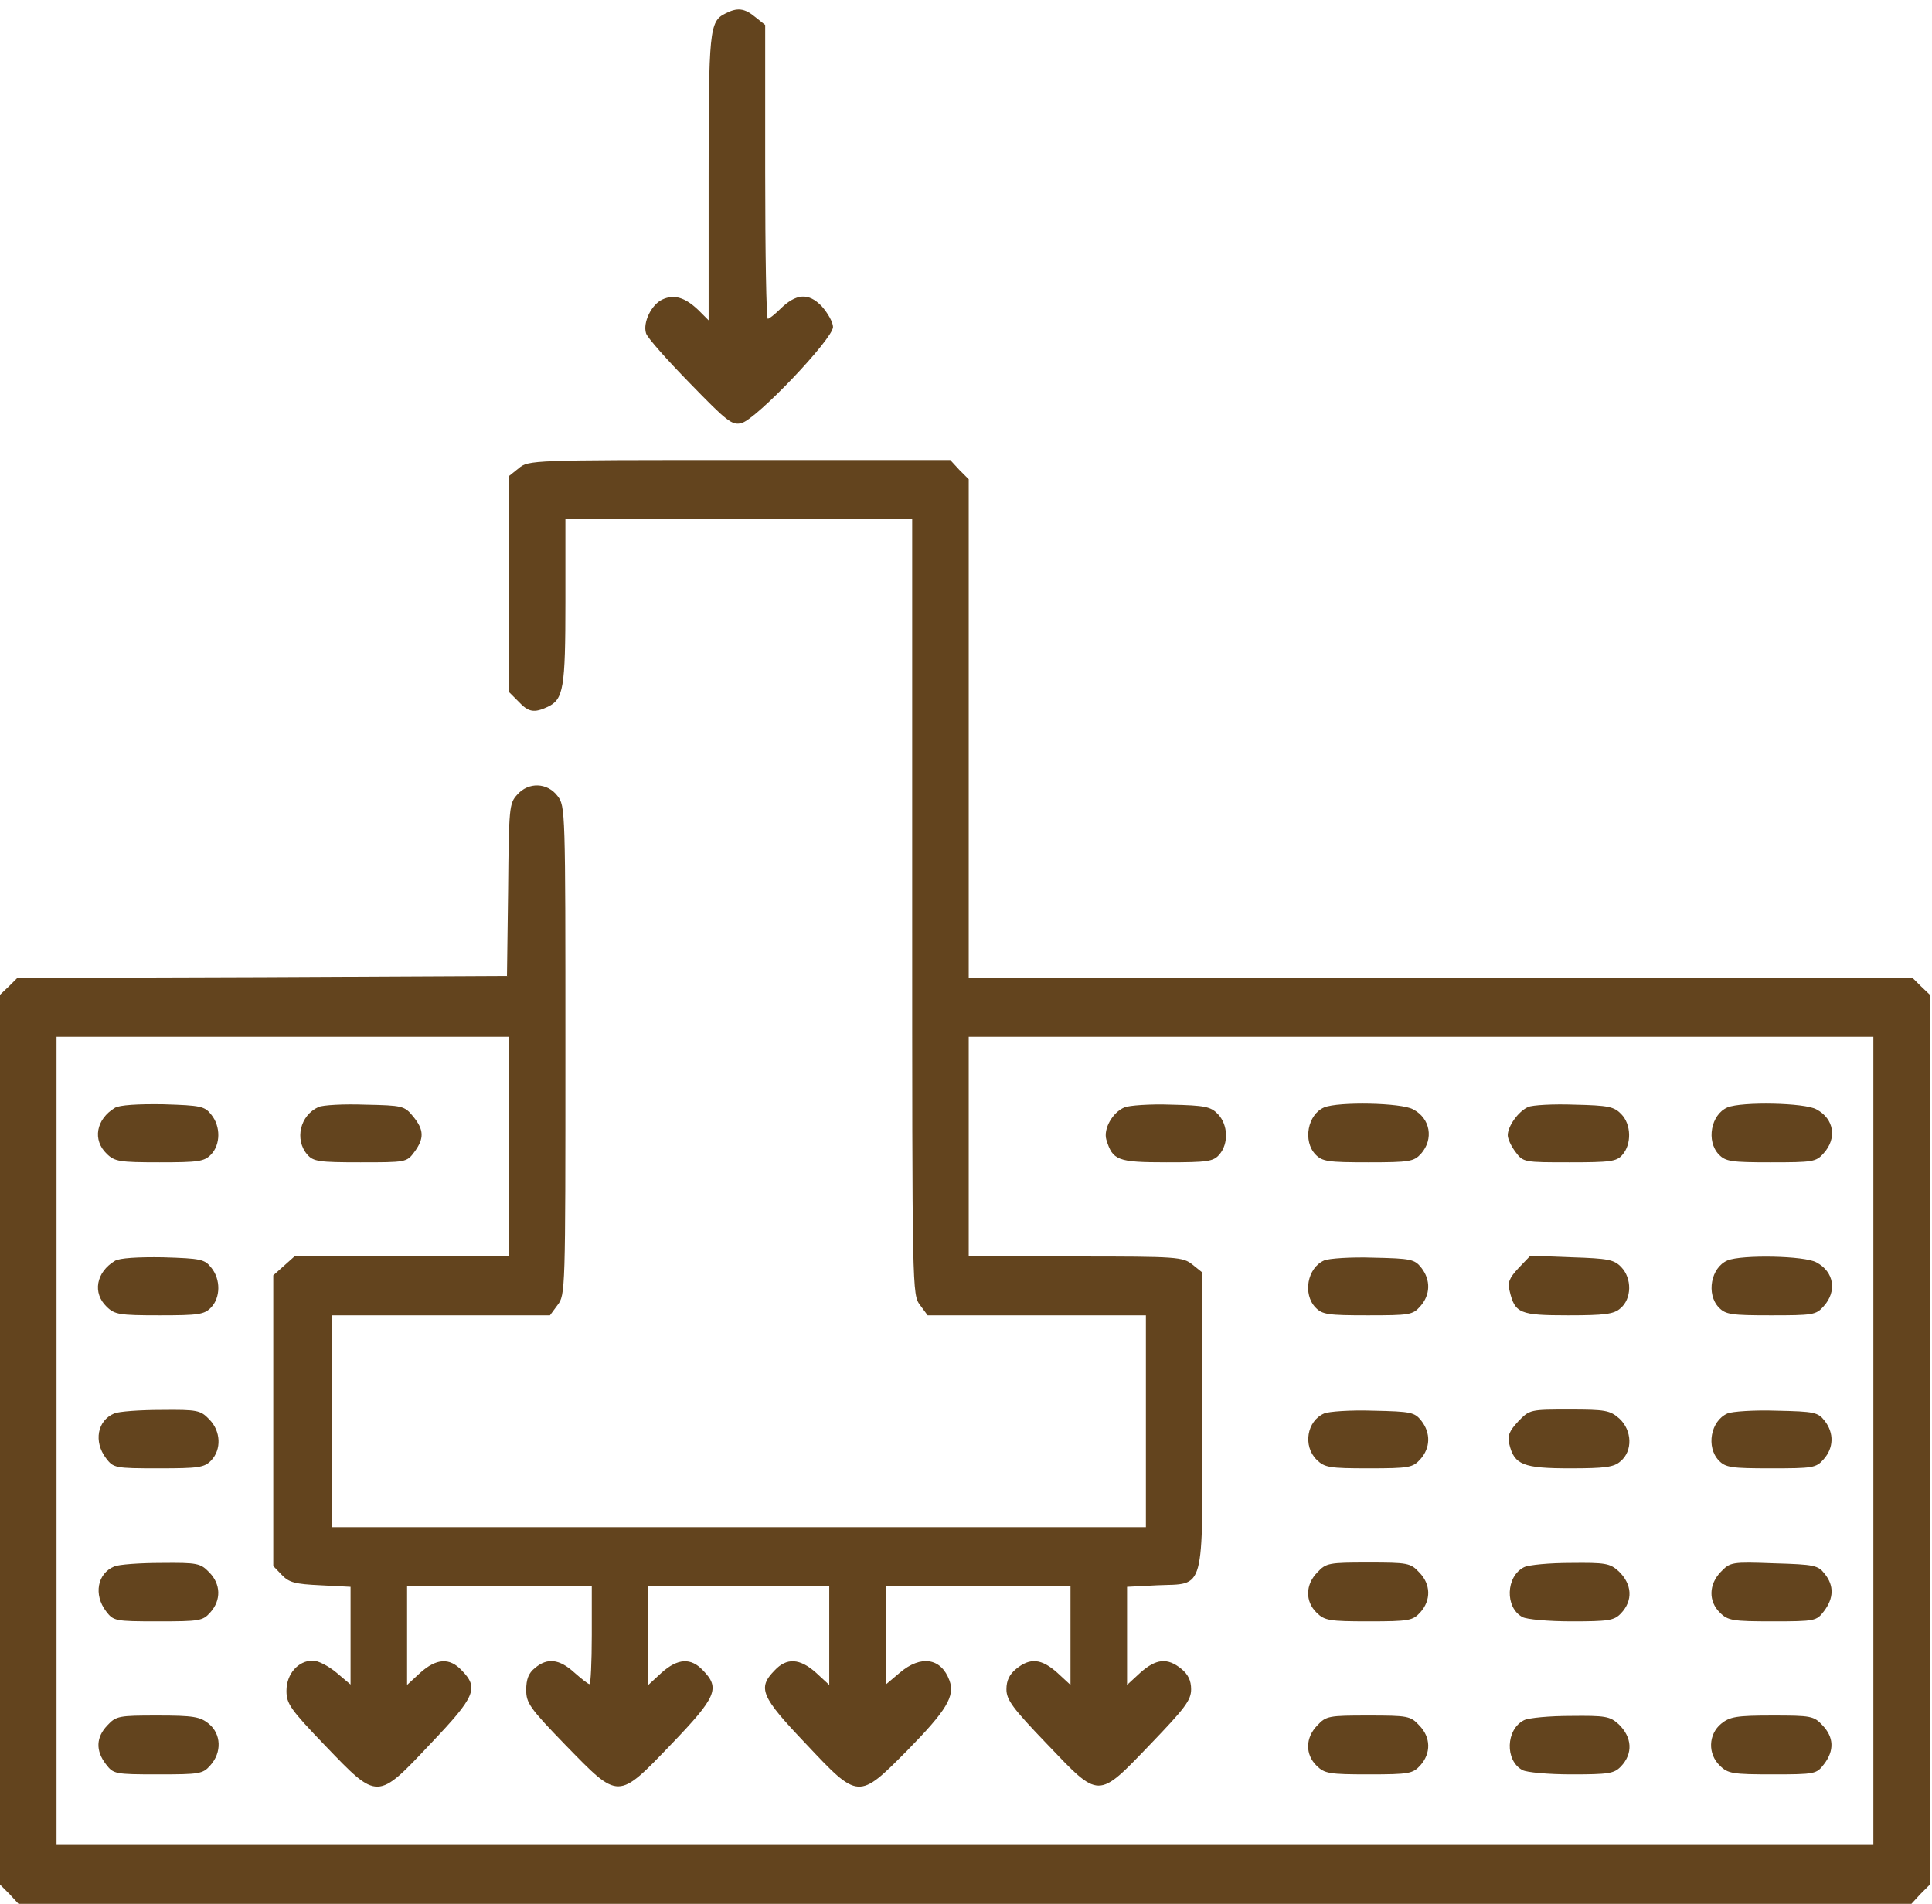 <svg width="69" height="68" viewBox="0 0 69 68" fill="none" xmlns="http://www.w3.org/2000/svg">
<path d="M25.901 0.485C25.335 0.765 25.308 1.087 25.308 6.37V11.443L24.945 11.079C24.46 10.616 24.07 10.504 23.652 10.7C23.262 10.882 22.952 11.527 23.073 11.905C23.114 12.059 23.827 12.858 24.635 13.685C25.968 15.058 26.143 15.198 26.479 15.114C27.004 14.988 29.751 12.102 29.751 11.681C29.751 11.513 29.562 11.177 29.347 10.938C28.876 10.448 28.431 10.476 27.852 11.051C27.664 11.233 27.476 11.387 27.422 11.387C27.368 11.387 27.328 9.033 27.328 6.146V0.891L26.977 0.611C26.587 0.288 26.331 0.26 25.901 0.485Z" fill="#63441E"/>
<path d="M18.524 16.726L18.174 17.006V20.859V24.713L18.51 25.049C18.874 25.442 19.076 25.47 19.56 25.246C20.126 24.979 20.193 24.587 20.193 21.476V18.533H26.386H32.578V32.392C32.578 46.195 32.578 46.237 32.861 46.616L33.13 46.98H37.034H40.925V50.764V54.547H26.386H11.847V50.764V46.98H15.737H19.641L19.91 46.616C20.193 46.251 20.193 46.125 20.193 37.521C20.193 28.917 20.193 28.791 19.91 28.427C19.547 27.95 18.874 27.922 18.47 28.385C18.187 28.693 18.174 28.847 18.147 31.776L18.106 34.859L9.37 34.901L0.619 34.929L0.31 35.237L0 35.531V51.422V67.313L0.337 67.65L0.66 68H34.463H68.266L68.589 67.65L68.926 67.313V51.422V35.531L68.616 35.237L68.306 34.929H51.452H34.597V26.03V17.118L34.261 16.782L33.938 16.431H26.413C18.995 16.431 18.874 16.431 18.524 16.726ZM18.174 40.954V44.878H14.351H10.514L10.137 45.215L9.76 45.551V50.75V55.935L10.07 56.257C10.325 56.523 10.541 56.579 11.443 56.621L12.52 56.677V58.429V60.167L12.022 59.746C11.739 59.508 11.362 59.312 11.174 59.312C10.649 59.312 10.231 59.788 10.231 60.391C10.231 60.853 10.366 61.049 11.618 62.353C13.502 64.314 13.462 64.314 15.387 62.269C16.976 60.601 17.11 60.293 16.491 59.662C16.06 59.2 15.589 59.228 15.01 59.746L14.539 60.181V58.415V56.649H17.837H21.135V58.401C21.135 59.368 21.095 60.153 21.055 60.153C21.001 60.153 20.759 59.956 20.503 59.732C19.978 59.256 19.547 59.2 19.103 59.578C18.874 59.76 18.793 59.984 18.793 60.363C18.793 60.825 18.914 61.007 20.206 62.339C22.118 64.3 22.051 64.3 23.989 62.283C25.591 60.615 25.726 60.293 25.107 59.662C24.676 59.2 24.205 59.228 23.626 59.746L23.155 60.181V58.415V56.649H26.386H29.616V58.415V60.181L29.145 59.746C28.566 59.228 28.095 59.2 27.665 59.662C27.045 60.293 27.18 60.601 28.768 62.269C30.666 64.287 30.653 64.287 32.417 62.507C33.803 61.092 34.113 60.587 33.911 60.026C33.615 59.214 32.888 59.102 32.134 59.746L31.636 60.167V58.415V56.649H34.934H38.232V58.415V60.181L37.761 59.746C37.196 59.242 36.792 59.2 36.294 59.606C36.051 59.802 35.944 60.026 35.944 60.335C35.944 60.713 36.159 61.007 37.384 62.283C39.282 64.272 39.188 64.272 41.086 62.297C42.325 61.007 42.54 60.727 42.54 60.335C42.54 60.026 42.432 59.802 42.19 59.606C41.692 59.2 41.288 59.242 40.723 59.746L40.252 60.181V58.429V56.677L41.342 56.621C43.052 56.551 42.944 56.958 42.944 50.694V45.453L42.594 45.172C42.244 44.892 42.069 44.878 38.421 44.878H34.597V40.954V37.031H50.752H66.906V51.464V65.898H34.463H2.019V51.464V37.031H10.097H18.174V40.954Z" fill="#63441E"/>
<path d="M4.105 39.567C3.432 39.974 3.297 40.716 3.809 41.207C4.092 41.487 4.267 41.515 5.694 41.515C7.094 41.515 7.295 41.487 7.538 41.235C7.874 40.885 7.888 40.24 7.551 39.819C7.309 39.511 7.188 39.483 5.828 39.441C4.926 39.427 4.267 39.469 4.105 39.567Z" fill="#63441E"/>
<path d="M11.376 39.539C10.716 39.834 10.514 40.702 10.972 41.235C11.187 41.487 11.389 41.515 12.87 41.515C14.486 41.515 14.526 41.515 14.795 41.151C15.159 40.66 15.145 40.352 14.755 39.876C14.445 39.497 14.378 39.483 13.032 39.455C12.278 39.427 11.524 39.469 11.376 39.539Z" fill="#63441E"/>
<path d="M40.157 39.553C39.727 39.736 39.403 40.324 39.511 40.702C39.74 41.445 39.901 41.515 41.665 41.515C43.132 41.515 43.334 41.487 43.55 41.235C43.886 40.843 43.859 40.17 43.496 39.791C43.24 39.525 43.038 39.483 41.827 39.455C41.073 39.427 40.319 39.483 40.157 39.553Z" fill="#63441E"/>
<path d="M47.292 39.553C46.7 39.806 46.525 40.758 46.982 41.235C47.225 41.487 47.426 41.515 48.867 41.515C50.348 41.515 50.496 41.487 50.752 41.207C51.209 40.688 51.088 39.946 50.469 39.623C50.052 39.385 47.803 39.343 47.292 39.553Z" fill="#63441E"/>
<path d="M54.575 39.539C54.225 39.693 53.848 40.226 53.848 40.548C53.848 40.674 53.969 40.941 54.13 41.151C54.4 41.515 54.44 41.515 56.055 41.515C57.509 41.515 57.738 41.487 57.94 41.249C58.277 40.87 58.263 40.156 57.9 39.791C57.644 39.525 57.442 39.483 56.23 39.455C55.477 39.427 54.723 39.469 54.575 39.539Z" fill="#63441E"/>
<path d="M61.696 39.553C61.104 39.806 60.929 40.758 61.387 41.235C61.629 41.487 61.831 41.515 63.244 41.515C64.739 41.515 64.86 41.501 65.129 41.193C65.614 40.66 65.506 39.96 64.873 39.623C64.456 39.385 62.208 39.343 61.696 39.553Z" fill="#63441E"/>
<path d="M4.105 45.033C3.432 45.439 3.297 46.182 3.809 46.672C4.092 46.952 4.267 46.98 5.694 46.98C7.094 46.98 7.295 46.952 7.538 46.7C7.874 46.35 7.888 45.705 7.551 45.285C7.309 44.977 7.188 44.949 5.828 44.907C4.926 44.892 4.267 44.934 4.105 45.033Z" fill="#63441E"/>
<path d="M47.292 45.019C46.686 45.285 46.524 46.224 46.982 46.7C47.224 46.952 47.426 46.98 48.84 46.98C50.334 46.98 50.455 46.967 50.724 46.658C51.088 46.252 51.102 45.719 50.765 45.285C50.523 44.977 50.401 44.949 49.042 44.92C48.248 44.892 47.453 44.949 47.292 45.019Z" fill="#63441E"/>
<path d="M54.239 45.285C53.902 45.649 53.835 45.803 53.916 46.112C54.104 46.91 54.279 46.98 56.002 46.98C57.308 46.98 57.645 46.938 57.873 46.728C58.277 46.392 58.291 45.663 57.901 45.257C57.645 44.991 57.443 44.949 56.137 44.907L54.656 44.85L54.239 45.285Z" fill="#63441E"/>
<path d="M61.696 45.019C61.104 45.271 60.929 46.224 61.387 46.7C61.629 46.952 61.831 46.98 63.244 46.98C64.739 46.98 64.86 46.967 65.129 46.658C65.614 46.126 65.506 45.425 64.873 45.089C64.456 44.85 62.208 44.808 61.696 45.019Z" fill="#63441E"/>
<path d="M4.08 50.484C3.474 50.736 3.339 51.493 3.784 52.081C4.053 52.432 4.093 52.446 5.668 52.446C7.095 52.446 7.297 52.418 7.54 52.166C7.916 51.773 7.89 51.114 7.472 50.694C7.163 50.372 7.055 50.344 5.763 50.358C4.995 50.358 4.241 50.414 4.08 50.484Z" fill="#63441E"/>
<path d="M47.293 50.484C46.673 50.75 46.525 51.647 47.023 52.138C47.306 52.418 47.481 52.446 48.881 52.446C50.335 52.446 50.456 52.418 50.725 52.123C51.089 51.717 51.102 51.185 50.766 50.75C50.524 50.442 50.402 50.414 49.043 50.386C48.248 50.358 47.454 50.414 47.293 50.484Z" fill="#63441E"/>
<path d="M54.226 50.764C53.903 51.114 53.835 51.269 53.903 51.577C54.078 52.32 54.401 52.446 56.07 52.446C57.322 52.446 57.645 52.404 57.874 52.194C58.318 51.829 58.291 51.087 57.833 50.666C57.497 50.372 57.335 50.344 56.056 50.344C54.656 50.344 54.63 50.344 54.226 50.764Z" fill="#63441E"/>
<path d="M61.696 50.484C61.09 50.75 60.929 51.689 61.386 52.166C61.629 52.418 61.831 52.446 63.244 52.446C64.738 52.446 64.86 52.432 65.129 52.123C65.492 51.717 65.506 51.185 65.169 50.75C64.927 50.442 64.806 50.414 63.446 50.386C62.652 50.358 61.858 50.414 61.696 50.484Z" fill="#63441E"/>
<path d="M4.08 55.949C3.474 56.201 3.339 56.958 3.784 57.546C4.053 57.897 4.093 57.911 5.641 57.911C7.122 57.911 7.243 57.897 7.513 57.588C7.903 57.154 7.89 56.579 7.472 56.159C7.163 55.837 7.055 55.809 5.763 55.823C4.995 55.823 4.241 55.879 4.08 55.949Z" fill="#63441E"/>
<path d="M47.05 56.159C46.62 56.593 46.606 57.196 47.023 57.602C47.306 57.883 47.481 57.911 48.881 57.911C50.335 57.911 50.456 57.883 50.726 57.588C51.116 57.154 51.102 56.579 50.685 56.159C50.376 55.823 50.268 55.809 48.868 55.809C47.468 55.809 47.36 55.823 47.05 56.159Z" fill="#63441E"/>
<path d="M54.427 55.977C53.781 56.299 53.74 57.42 54.373 57.757C54.521 57.841 55.302 57.911 56.123 57.911C57.443 57.911 57.645 57.883 57.887 57.63C58.331 57.168 58.291 56.579 57.806 56.117C57.496 55.837 57.335 55.809 56.096 55.823C55.343 55.823 54.589 55.893 54.427 55.977Z" fill="#63441E"/>
<path d="M61.455 56.145C61.024 56.593 61.011 57.196 61.428 57.602C61.711 57.883 61.886 57.911 63.299 57.911C64.834 57.911 64.874 57.897 65.143 57.546C65.493 57.084 65.507 56.635 65.17 56.215C64.928 55.907 64.807 55.879 63.353 55.837C61.845 55.781 61.791 55.795 61.455 56.145Z" fill="#63441E"/>
<path d="M3.836 61.624C3.432 62.045 3.405 62.521 3.782 63.012C4.052 63.362 4.092 63.376 5.64 63.376C7.121 63.376 7.242 63.362 7.511 63.054C7.929 62.591 7.902 61.933 7.457 61.568C7.148 61.316 6.905 61.274 5.627 61.274C4.253 61.274 4.146 61.288 3.836 61.624Z" fill="#63441E"/>
<path d="M47.05 61.624C46.62 62.059 46.606 62.661 47.023 63.068C47.306 63.348 47.481 63.376 48.881 63.376C50.335 63.376 50.456 63.348 50.726 63.054C51.116 62.619 51.102 62.045 50.685 61.624C50.376 61.288 50.268 61.274 48.868 61.274C47.468 61.274 47.36 61.288 47.05 61.624Z" fill="#63441E"/>
<path d="M54.427 61.442C53.781 61.764 53.74 62.886 54.373 63.222C54.521 63.306 55.302 63.376 56.123 63.376C57.443 63.376 57.645 63.348 57.887 63.096C58.331 62.633 58.291 62.045 57.806 61.582C57.496 61.302 57.335 61.274 56.096 61.288C55.343 61.288 54.589 61.358 54.427 61.442Z" fill="#63441E"/>
<path d="M61.468 61.568C61.011 61.947 60.984 62.647 61.428 63.068C61.711 63.348 61.886 63.376 63.299 63.376C64.834 63.376 64.874 63.362 65.143 63.012C65.52 62.521 65.493 62.045 65.09 61.624C64.78 61.288 64.672 61.274 63.299 61.274C62.02 61.274 61.778 61.316 61.468 61.568Z" fill="#63441E"/>
</svg>
